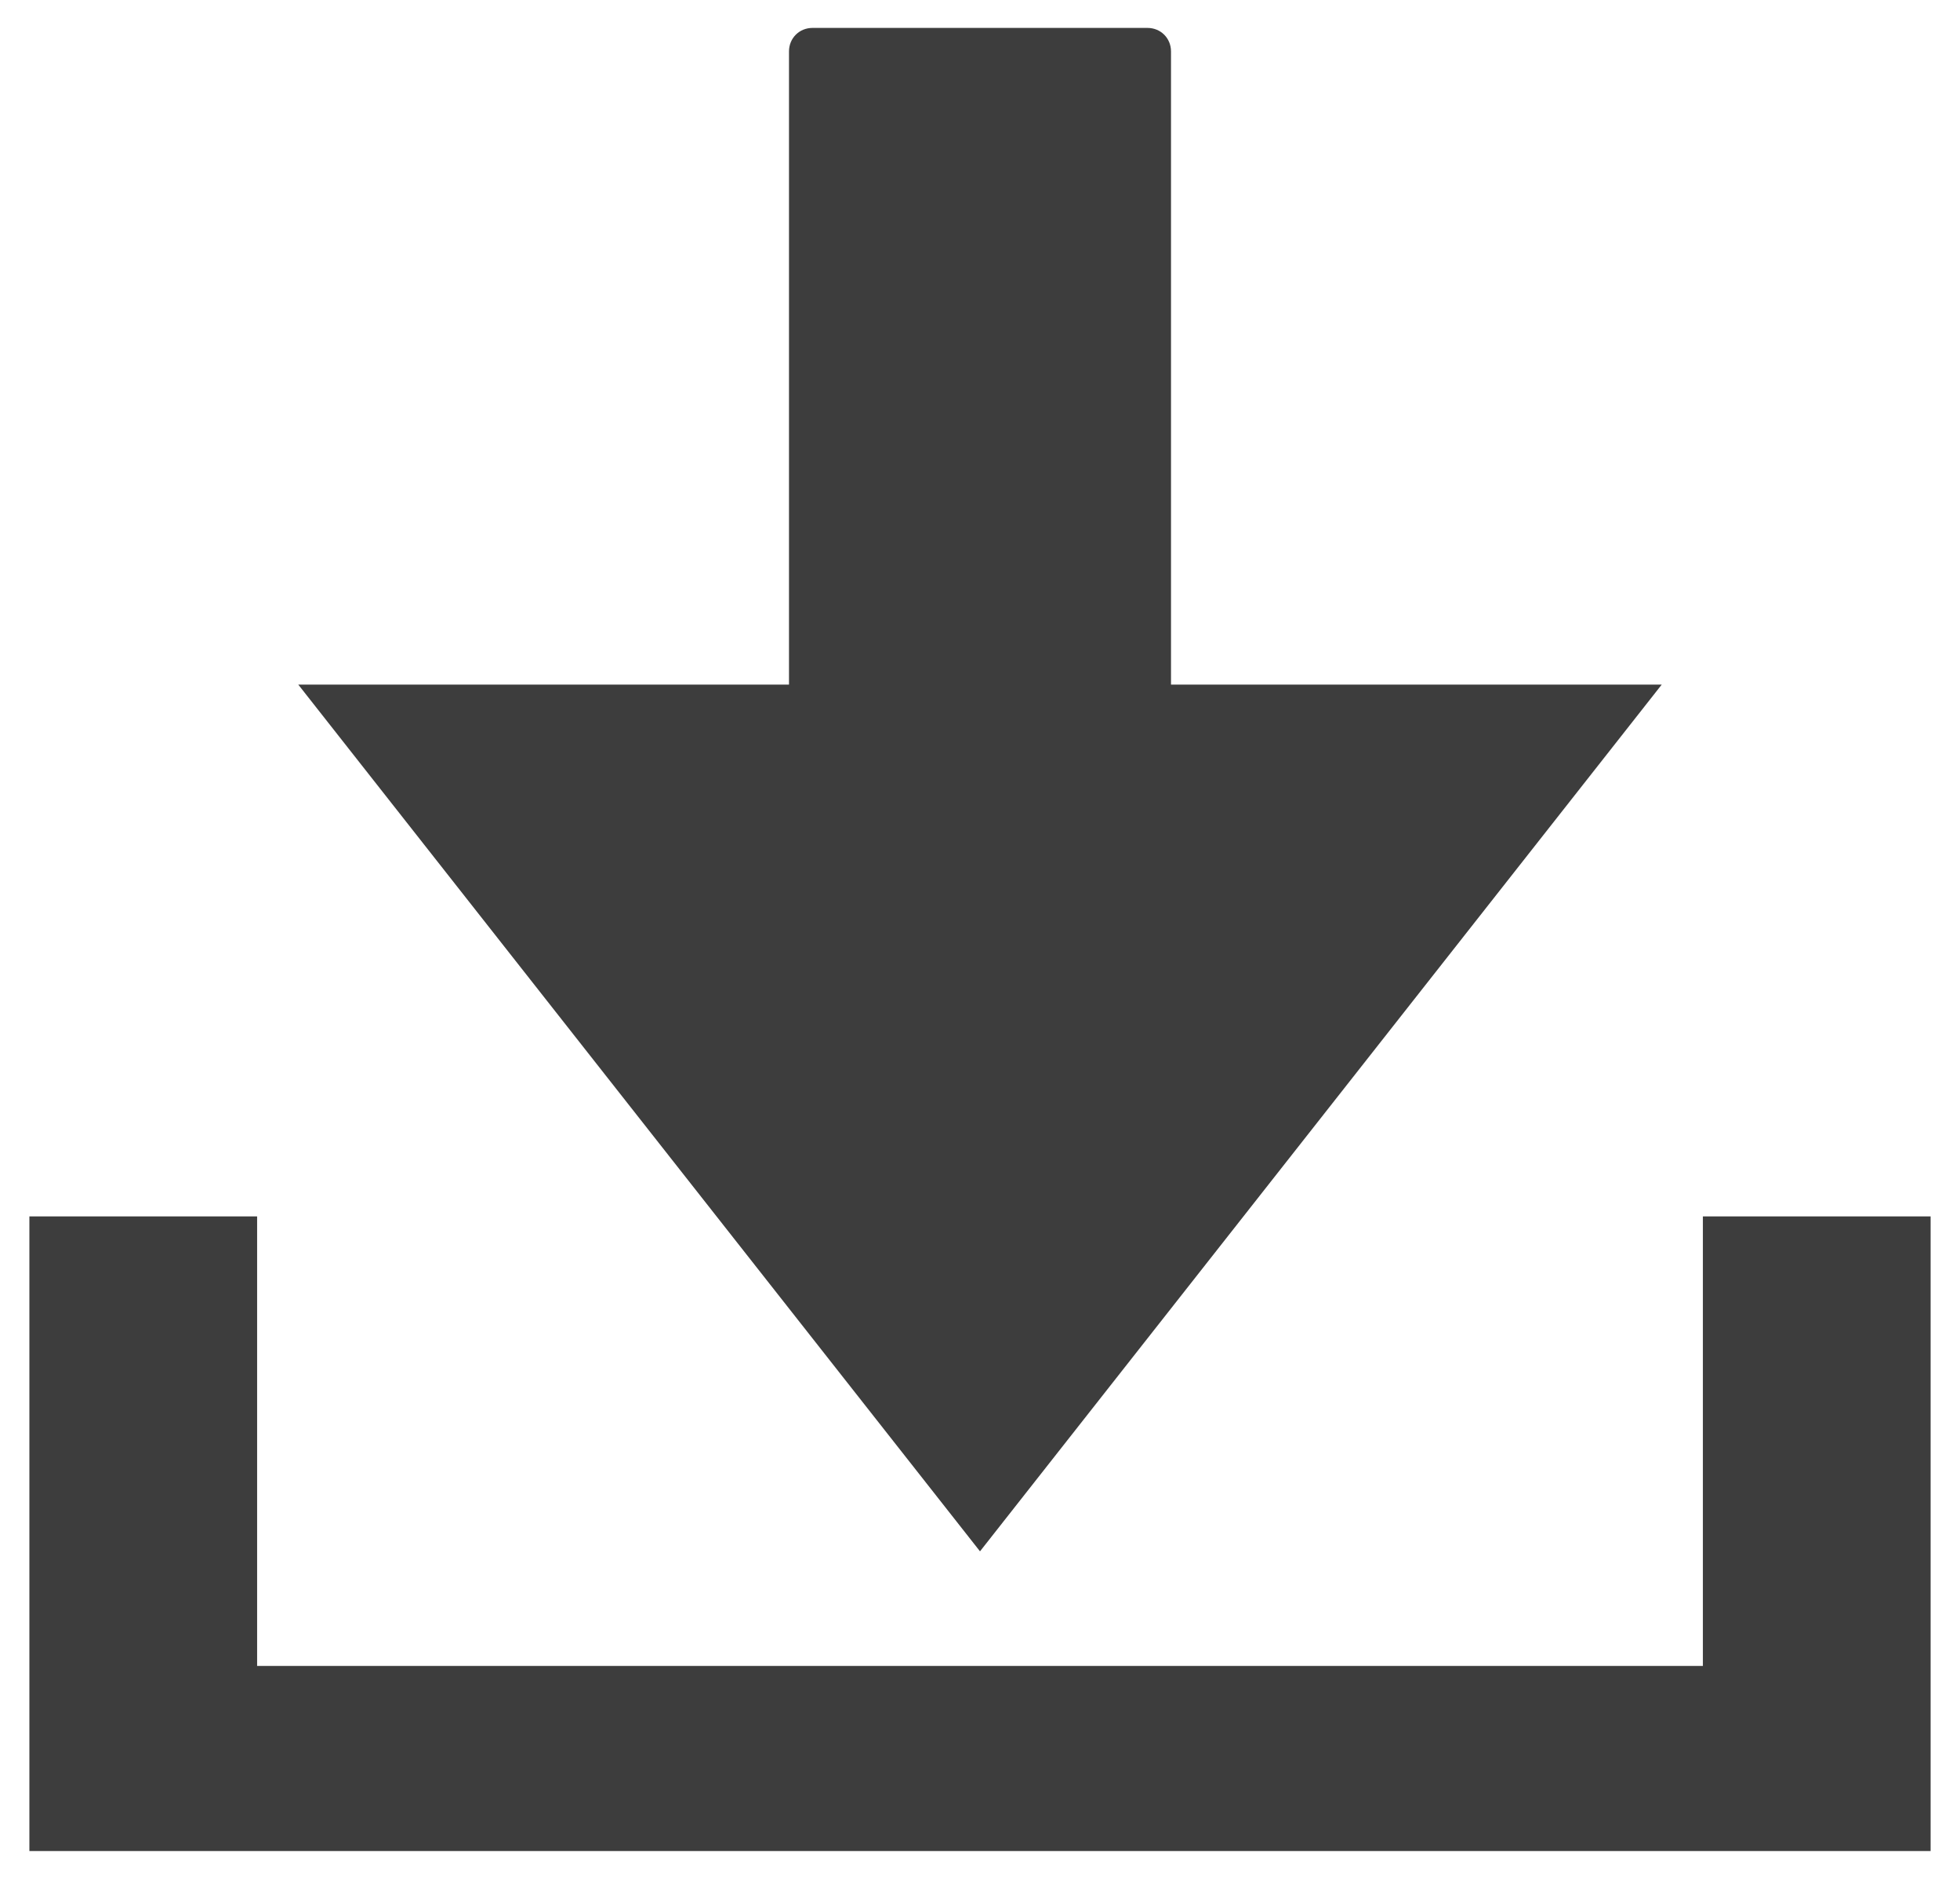 <?xml version="1.0" encoding="utf-8"?>
<!-- Generator: Adobe Illustrator 25.0.1, SVG Export Plug-In . SVG Version: 6.00 Build 0)  -->
<svg version="1.1" id="Calque_1" xmlns="http://www.w3.org/2000/svg" xmlns:xlink="http://www.w3.org/1999/xlink" x="0px" y="0px"
	 viewBox="0 0 133.4 127.9" style="enable-background:new 0 0 133.4 127.9;" xml:space="preserve">
<style type="text/css">
	.st0{fill:#3D3D3D;}
</style>
<path class="st0" d="M55.3,1.9c-0.9,0-1.6,0.7-1.6,1.6v43.1H20.3l46.4,59l46.4-59H79.7V3.5c0-0.9-0.7-1.6-1.6-1.6H55.3z M2,82.8V126
	h129.4V82.8h-15.5v30.6H17.5V82.8H2z"/>
</svg>
